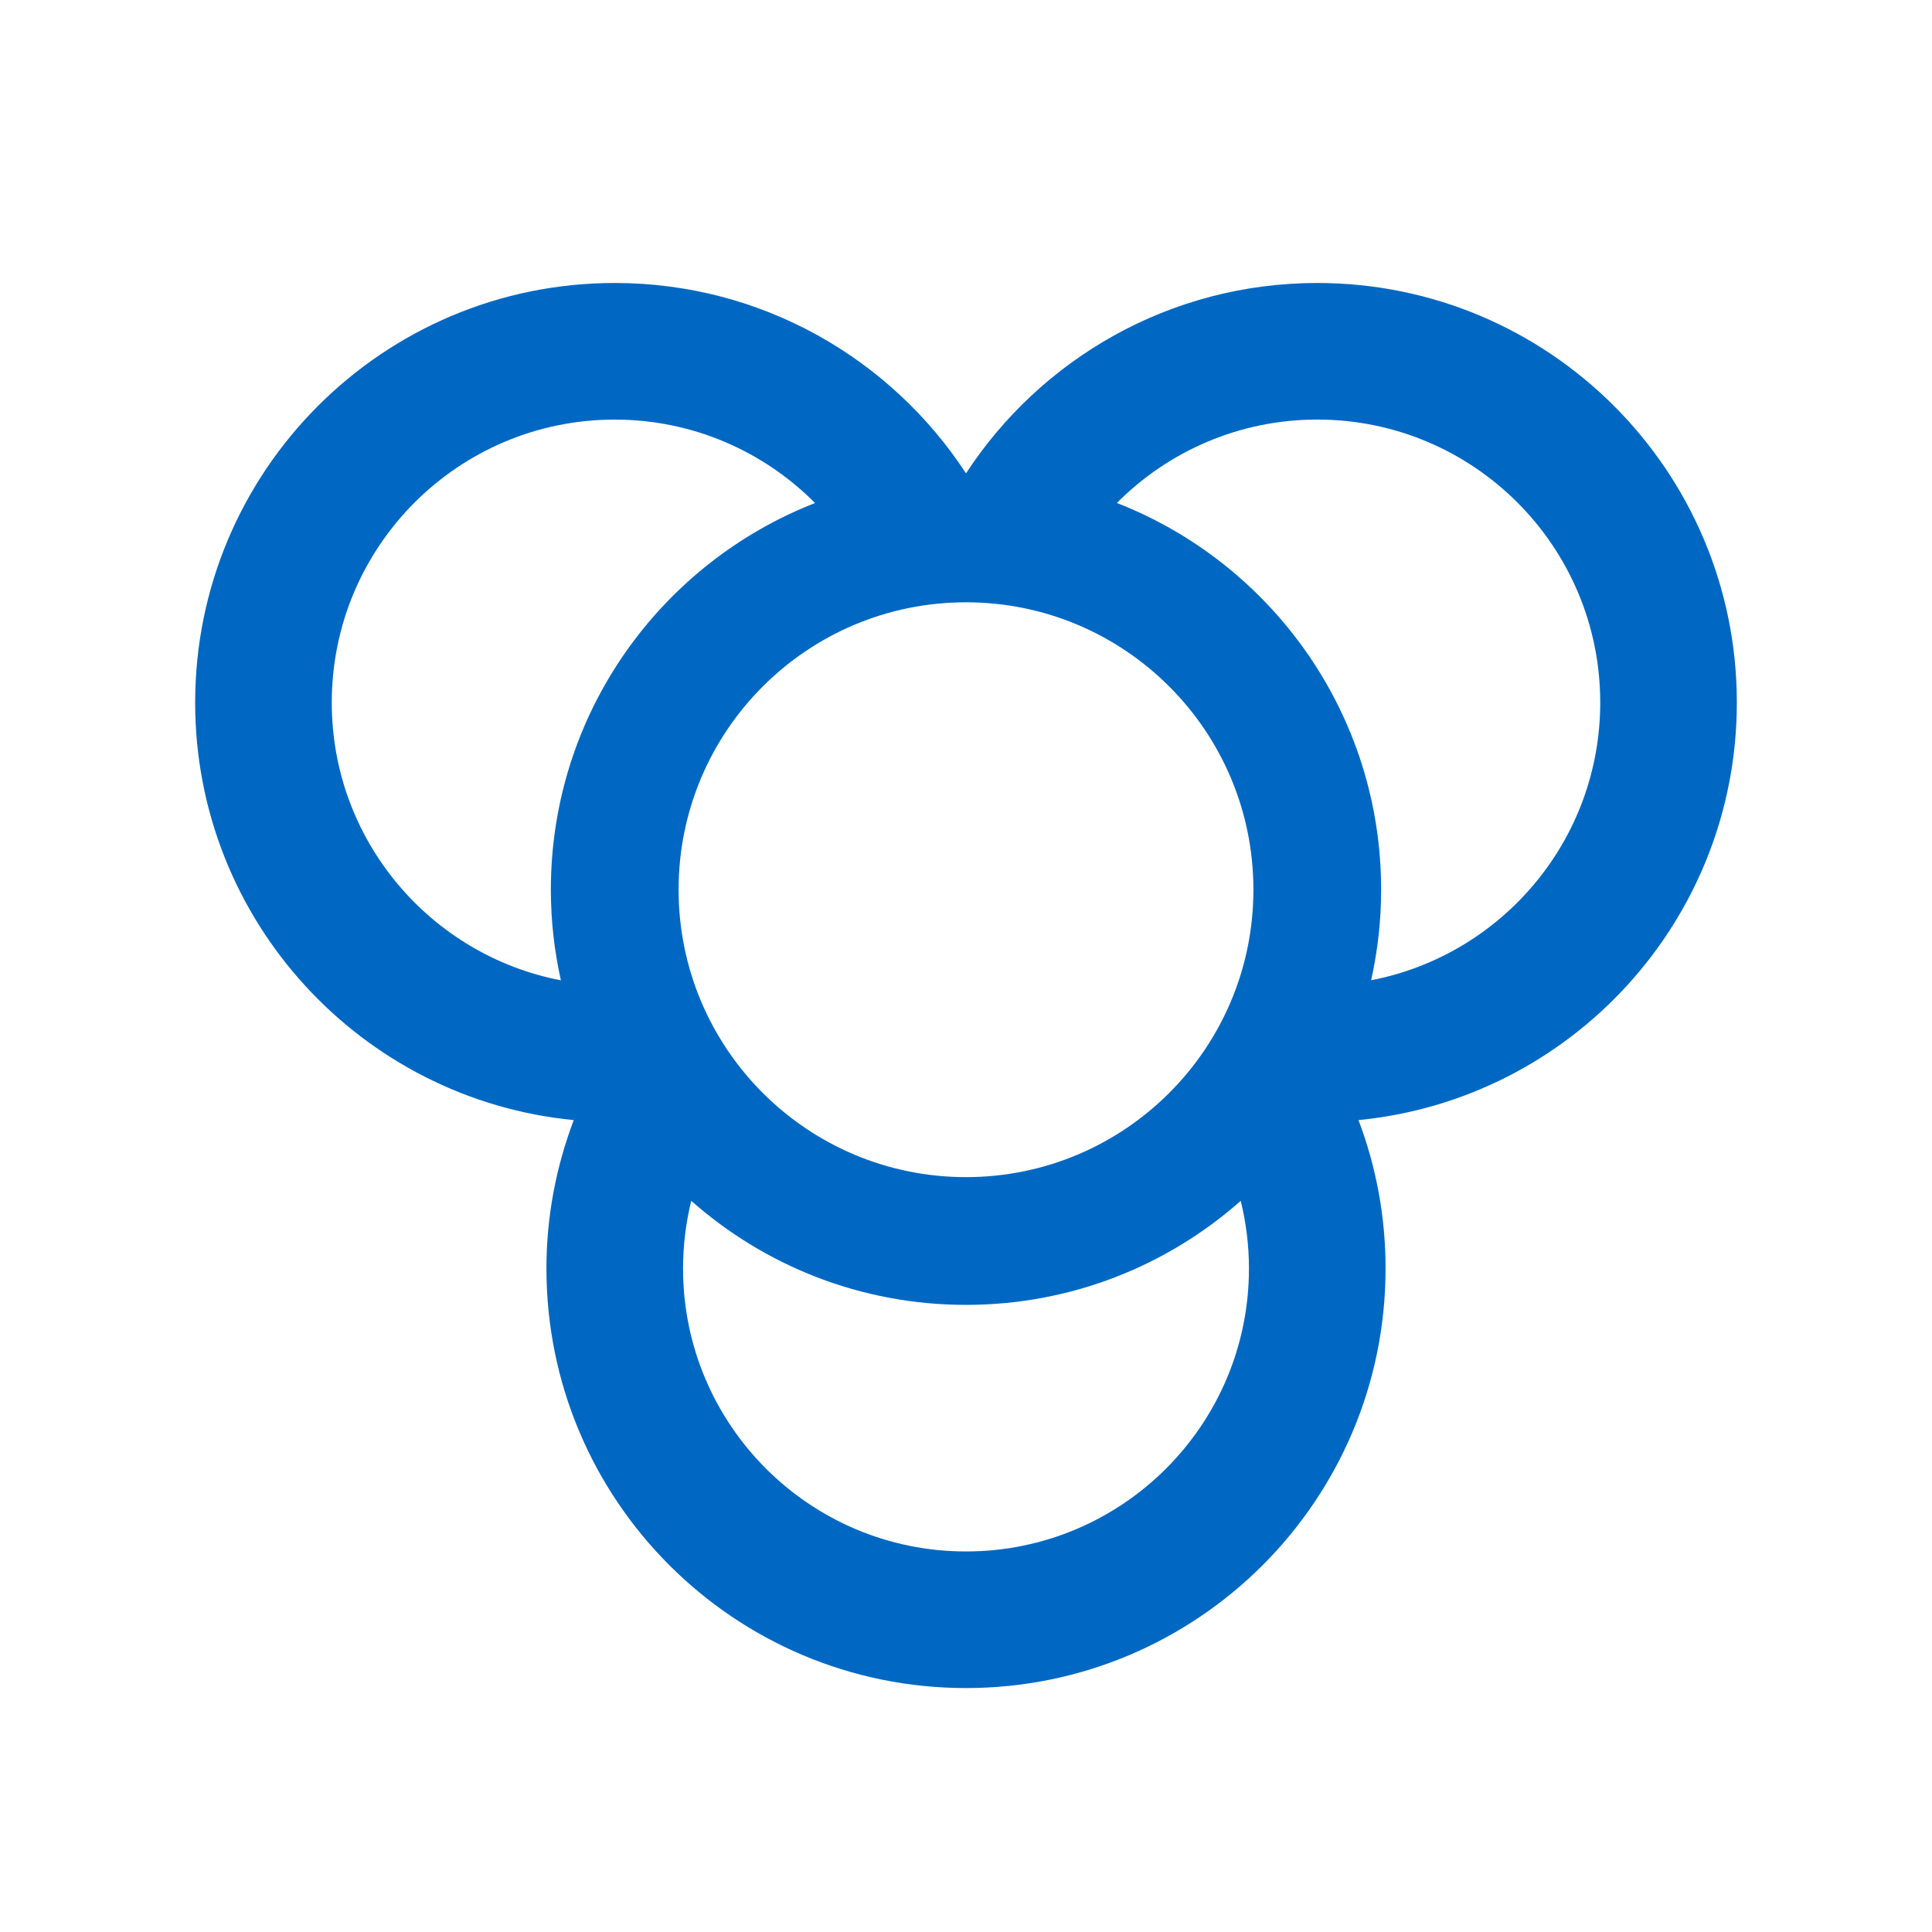 <?xml version="1.0" encoding="utf-8"?>
<svg xmlns="http://www.w3.org/2000/svg" height="72" viewBox="0 0 72 72" width="72">
    <defs>
        <filter height="200%" id="a" width="200%">
            <feOffset dy="2.2" in="SourceAlpha" result="offOut"/>
            <feGaussianBlur in="offOut" result="blurOut" stdDeviation="1.5"/>
            <feColorMatrix values="0 0 0 0 0 0 0 0 0 0 0 0 0 0 0 0 0 0 0.4 0"/>
            <feMerge>
                <feMergeNode/>
                <feMergeNode in="SourceGraphic"/>
            </feMerge>
        </filter>
    </defs>
    <path d="M36,66.545c-10.627,0 -19.273,-8.646 -19.273,-19.273c0,-0.926 0.067,-1.847 0.199,-2.758c-7.805,-2.516 -13.29,-9.791 -13.29,-18.333c0,-10.627 8.646,-19.273 19.273,-19.273c4.926,0 9.571,1.862 13.091,5.129c3.52,-3.267 8.165,-5.129 13.091,-5.129c10.627,0 19.273,8.646 19.273,19.273c0,8.539 -5.485,15.814 -13.288,18.332c0.131,0.909 0.197,1.83 0.197,2.759c-0,10.628 -8.646,19.273 -19.273,19.273Z" fill="#ffffff" filter="url(#a)"/>
    <path d="M64.727,26.182c0,-8.636 -7.001,-15.636 -15.636,-15.636c-5.482,-0 -10.3,2.824 -13.091,7.094c-2.791,-4.27 -7.609,-7.094 -13.091,-7.094c-8.636,0 -15.636,7.001 -15.636,15.636c0,8.12 6.19,14.793 14.109,15.561c-0.652,1.72 -1.018,3.581 -1.018,5.53c0,8.636 7.001,15.636 15.636,15.636c8.635,-0 15.636,-7.001 15.636,-15.636c-0,-1.948 -0.358,-3.811 -1.009,-5.531c7.915,-0.772 14.1,-7.443 14.1,-15.56Zm-28.727,17.686c-5.915,0 -10.711,-4.795 -10.711,-10.711c0,-5.915 4.795,-10.711 10.711,-10.711c5.916,0 10.711,4.795 10.711,10.711c0,5.915 -4.796,10.711 -10.711,10.711Zm-23.636,-17.686c0,-5.824 4.721,-10.545 10.545,-10.545c2.92,-0 5.557,1.191 7.466,3.109c-5.762,2.251 -9.846,7.853 -9.846,14.412c0,1.16 0.132,2.289 0.374,3.376c-4.864,-0.938 -8.539,-5.215 -8.539,-10.352Zm23.636,31.636c-5.824,0 -10.545,-4.721 -10.545,-10.545c0,-0.87 0.107,-1.714 0.306,-2.522c2.728,2.412 6.312,3.878 10.239,3.878c3.927,0 7.51,-1.466 10.238,-3.877c0.199,0.808 0.307,1.652 0.307,2.521c0,5.824 -4.721,10.545 -10.545,10.545Zm15.098,-21.287c0.242,-1.087 0.373,-2.215 0.373,-3.374c0,-6.56 -4.085,-12.163 -9.849,-14.413c1.909,-1.918 4.548,-3.108 7.469,-3.108c5.824,0 10.545,4.721 10.545,10.545c0,5.138 -3.675,9.413 -8.538,10.35Z" fill="#0068c3"/>
</svg>